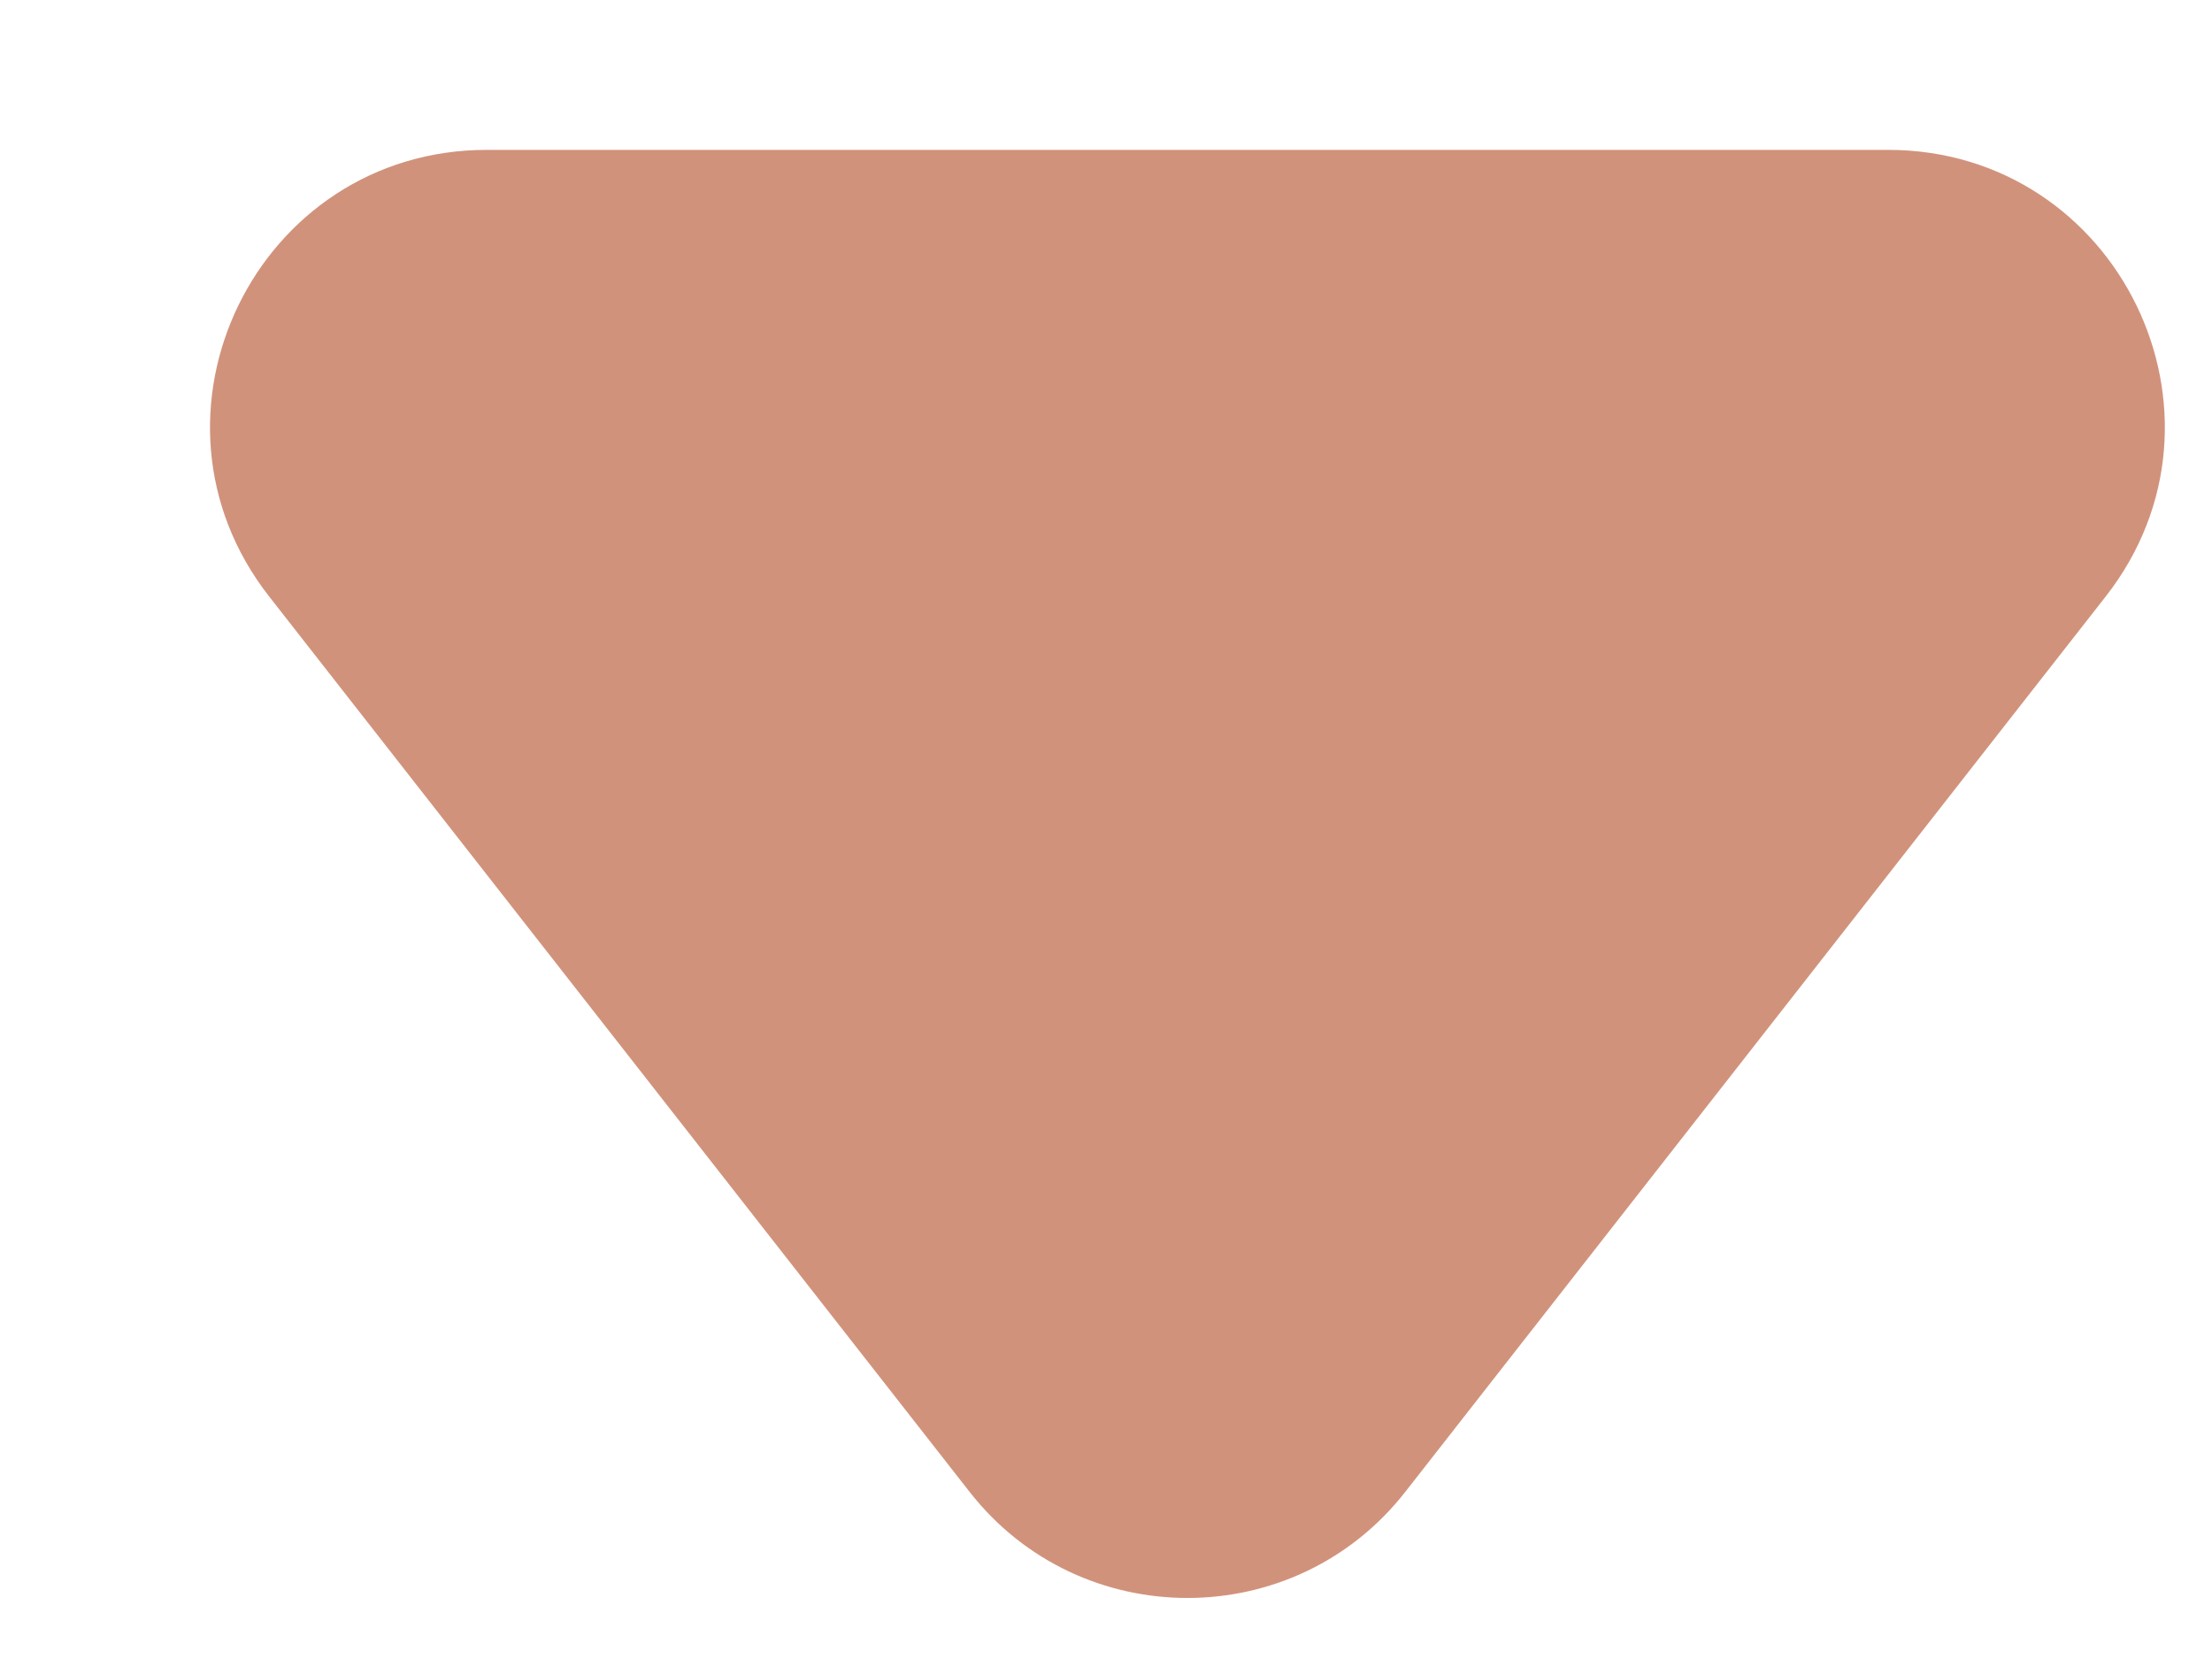 <svg xmlns="http://www.w3.org/2000/svg" width="8" height="6" viewBox="0 0 8 6" fill="none"><path d="M5.082 5.396C4.682 5.907 3.907 5.907 3.507 5.396L0.974 2.158C0.46 1.502 0.928 0.542 1.761 0.542L6.828 0.542C7.661 0.542 8.129 1.502 7.615 2.158L5.082 5.396Z" fill="#D1927B"></path></svg>